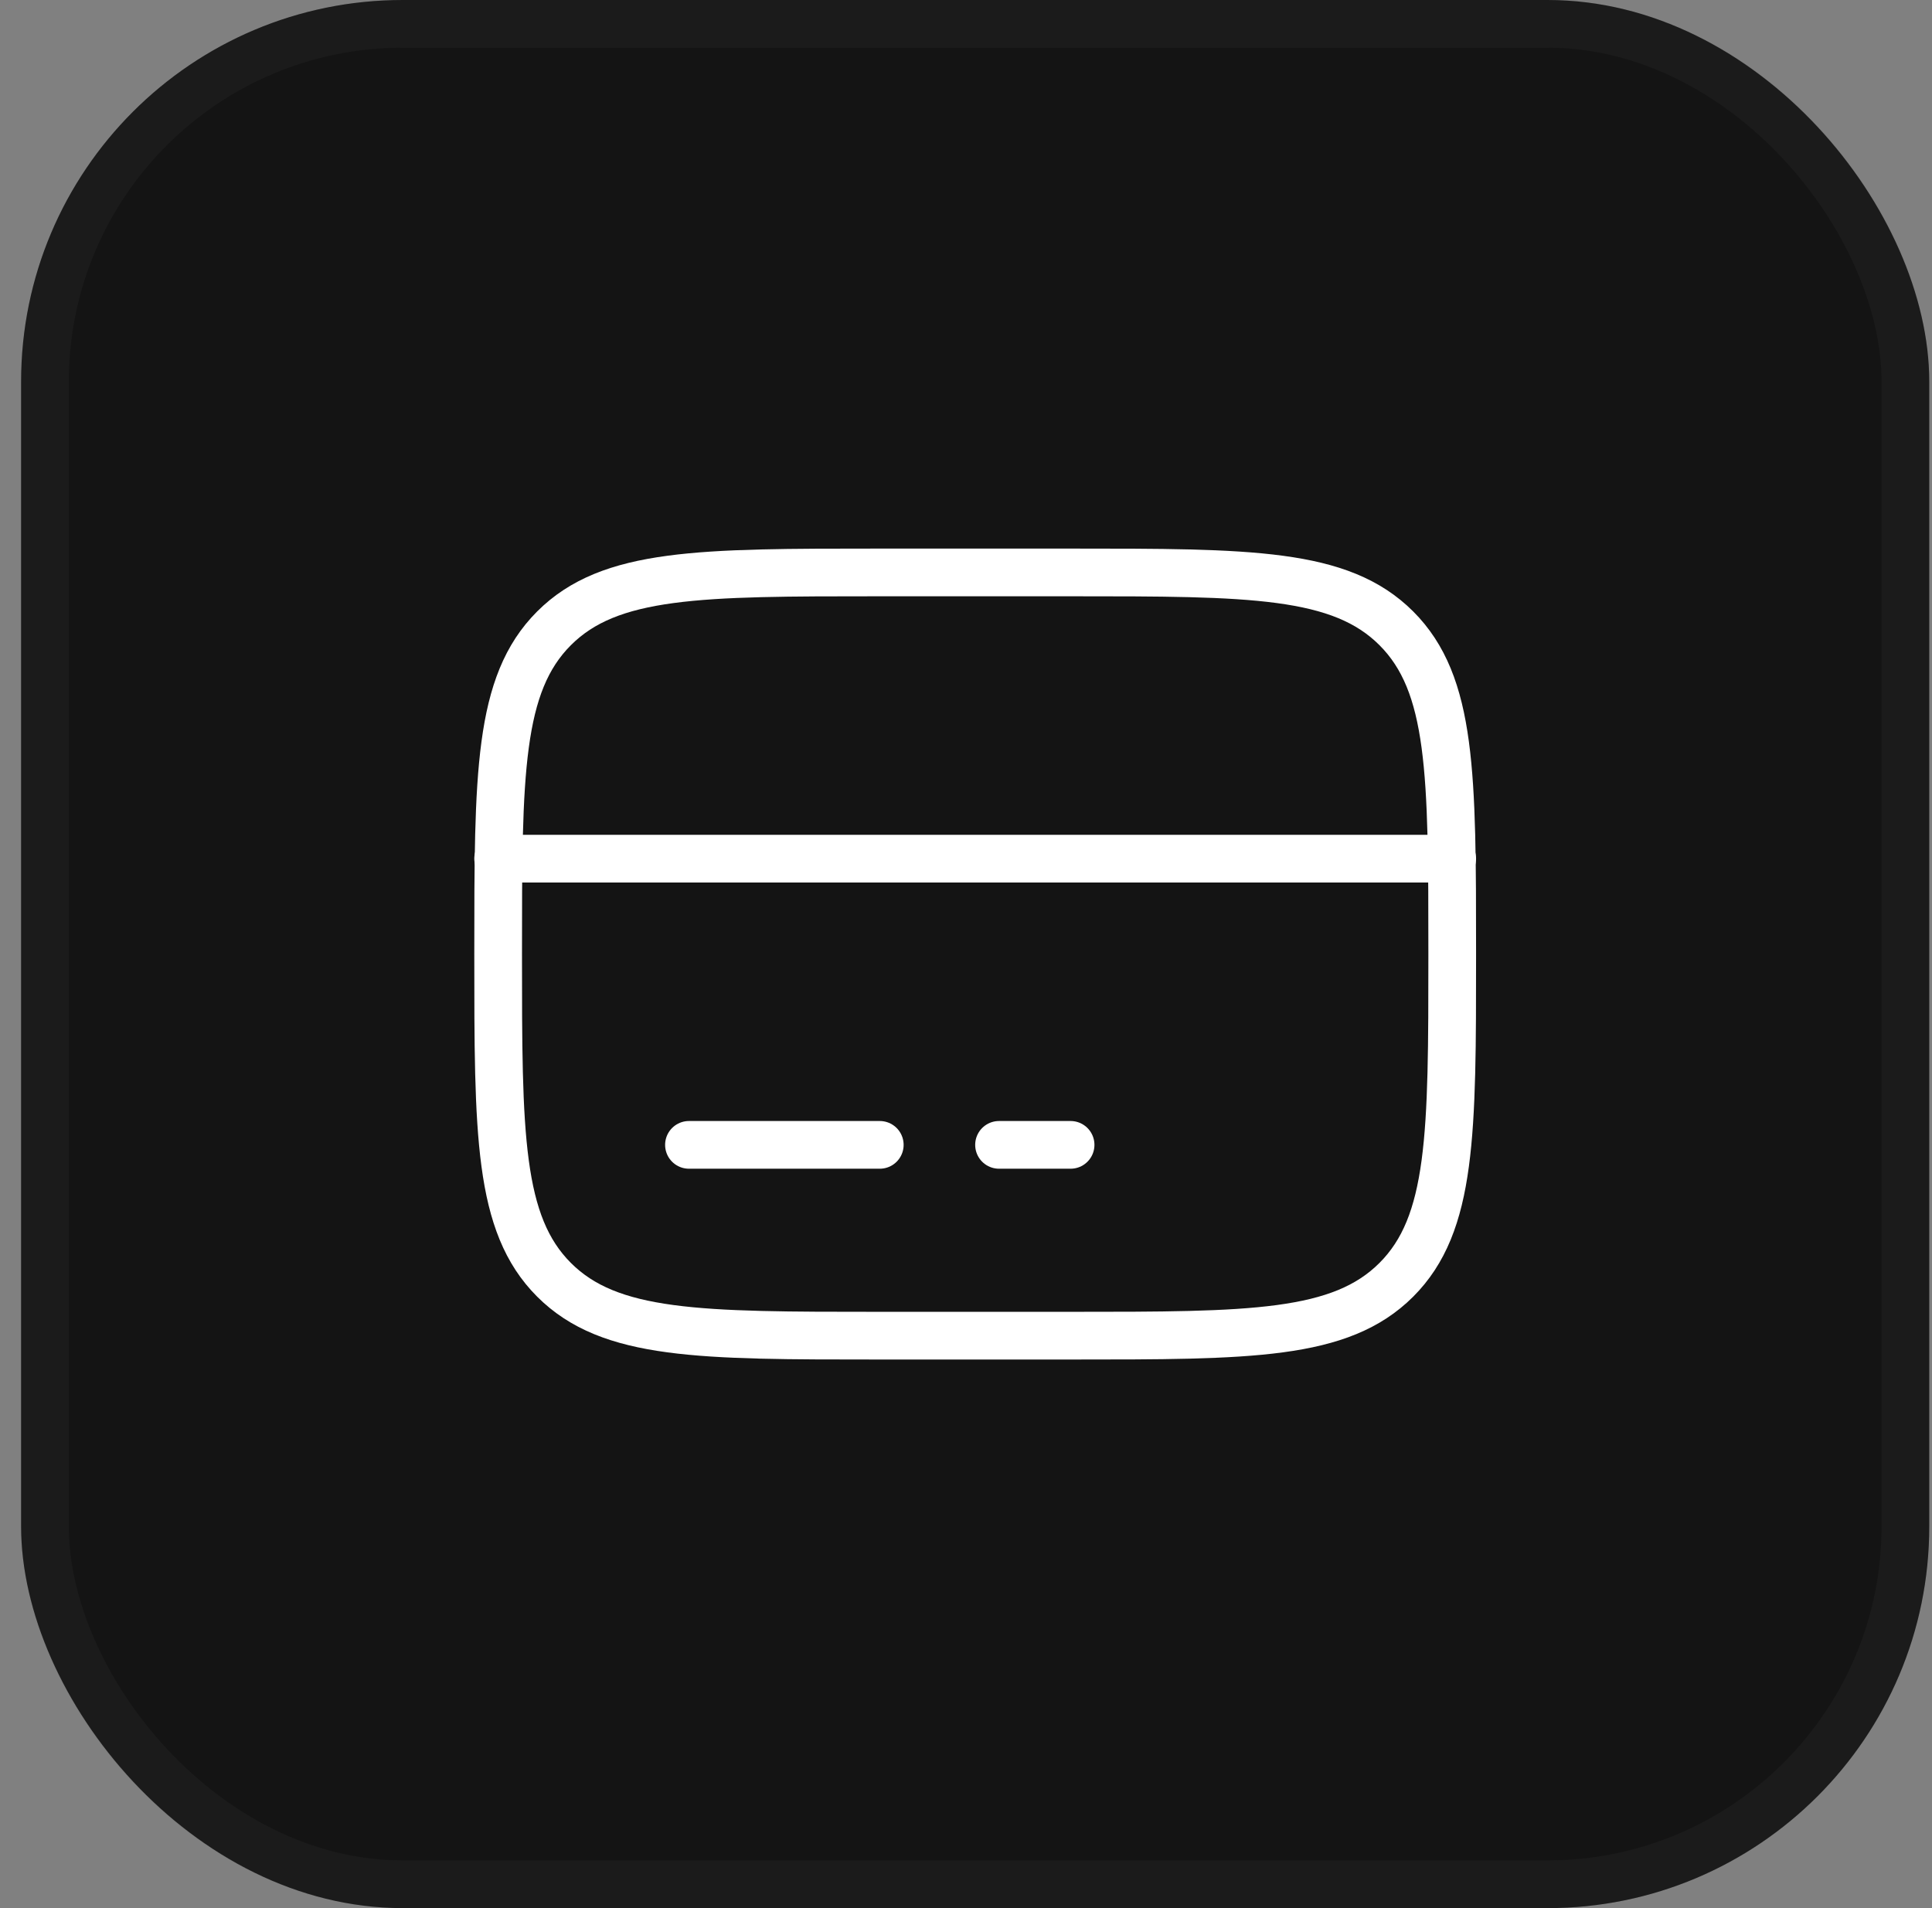 <svg width="81" height="80" viewBox="0 0 81 80" fill="none" xmlns="http://www.w3.org/2000/svg">
<rect x="0" y="0" width="81" height="80" fill="#808080" stroke="none"/>
<rect x="0.885" width="80" height="80" rx="16" fill="#141414"/>
<rect x="1.885" y="1" width="78" height="78" rx="15" stroke="#636363" stroke-opacity="0.1" stroke-width="2"/>
<path d="M20.885 40C20.885 32.458 20.885 28.686 23.228 26.343C25.571 24 29.342 24 36.885 24H44.885C52.427 24 56.199 24 58.542 26.343C60.885 28.686 60.885 32.458 60.885 40C60.885 47.542 60.885 51.314 58.542 53.657C56.199 56 52.427 56 44.885 56H36.885C29.342 56 25.571 56 23.228 53.657C20.885 51.314 20.885 47.542 20.885 40Z" stroke="white" stroke-width="2"/>
<path d="M36.885 48H28.885" stroke="white" stroke-width="2" stroke-linecap="round"/>
<path d="M44.885 48H41.885" stroke="white" stroke-width="2" stroke-linecap="round"/>
<path d="M20.885 36L60.885 36" stroke="white" stroke-width="2" stroke-linecap="round"/>
</svg>
